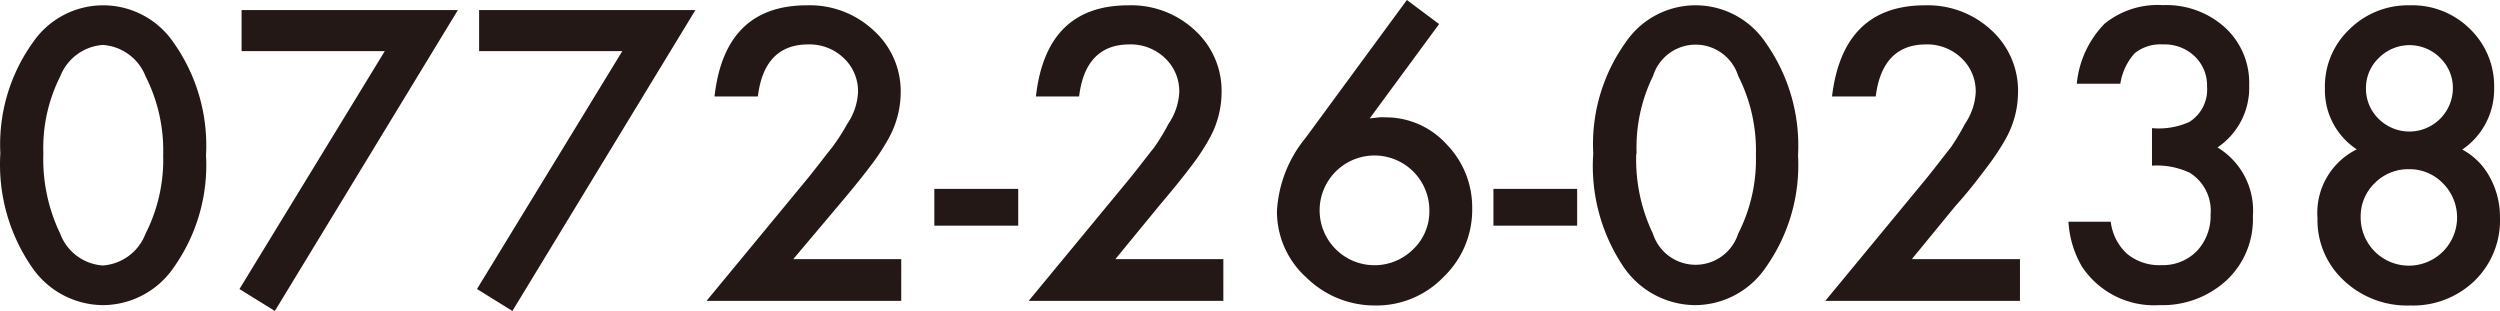 <svg xmlns="http://www.w3.org/2000/svg" width="141.252" height="17.57"><path data-name="レイヤー 2" d="M.02 8.67a9.88 9.88 0 011.83-6.26 4.809 4.809 0 017.96 0 10.06 10.06 0 011.83 6.36 10 10 0 01-1.83 6.35 4.87 4.87 0 01-3.99 2.12 4.9 4.9 0 01-4-2.12 10.2 10.2 0 01-1.8-6.45zm2.43 0a9.68 9.68 0 00.95 4.53A2.77 2.77 0 005.81 15a2.79 2.79 0 002.41-1.79 9.23 9.23 0 001-4.45 9.29 9.29 0 00-1-4.46 2.79 2.79 0 00-2.41-1.76 2.79 2.79 0 00-2.4 1.76 9 9 0 00-.96 4.38zm19.29-5.78h-8.09V.57h12.22l-10.34 17-2-1.24zm13.42 0h-8.09V.57h12.22l-10.34 17-2-1.24zm9.66 11.75h6.1V17h-11l5.69-6.89c.56-.69 1-1.28 1.41-1.79A11.48 11.48 0 0047.87 7a3.47 3.47 0 00.61-1.79 2.57 2.57 0 00-.81-1.93 2.79 2.79 0 00-2-.77q-2.49 0-2.85 2.94h-2.45C40.76 2 42.51.3 45.6.3a5.27 5.27 0 013.76 1.42 4.62 4.62 0 011.53 3.53 5.41 5.41 0 01-.71 2.62 12.42 12.42 0 01-1.06 1.59c-.46.61-1.05 1.33-1.76 2.17zm7.97-3.97h4.74v2.08h-4.74zm10.23 3.97h6.1V17h-11l5.69-6.89c.56-.69 1-1.28 1.41-1.79a11.481 11.481 0 00.8-1.32 3.47 3.47 0 00.61-1.79 2.57 2.57 0 00-.81-1.93 2.79 2.79 0 00-2-.77q-2.49 0-2.85 2.94h-2.44C58.92 2 60.67.3 63.76.3a5.27 5.27 0 013.76 1.42 4.62 4.62 0 011.5 3.53 5.41 5.41 0 01-.71 2.62 12.42 12.42 0 01-1.06 1.59c-.46.61-1.05 1.33-1.76 2.17zM79.49 0l1.82 1.36-3.92 5.33.54-.06a2.44 2.44 0 01.35 0 4.63 4.63 0 013.45 1.52 5.1 5.1 0 011.45 3.64 5.24 5.24 0 01-1.62 3.86 5.25 5.25 0 01-3.85 1.61 5.51 5.51 0 01-3.91-1.59 5 5 0 01-1.65-3.74 7.1 7.1 0 011.61-4.13zm1.27 11.93a3.1 3.1 0 10-.91 2.15 2.94 2.94 0 00.91-2.15zm3.62-1.26h4.73v2.08h-4.73zm5.64-2a9.87 9.87 0 011.82-6.26 4.77 4.77 0 017.92 0 10.06 10.06 0 011.83 6.36 10 10 0 01-1.83 6.35 4.85 4.85 0 01-4 2.12 4.93 4.93 0 01-4-2.12 10.2 10.2 0 01-1.74-6.45zm2.43 0a9.69 9.69 0 00.94 4.53 2.53 2.53 0 004.82 0 9.22 9.22 0 001-4.45 9.29 9.29 0 00-1-4.46 2.52 2.52 0 00-4.81 0 9.16 9.16 0 00-.93 4.39zm15.57 5.97h6.11V17h-11l5.69-6.89c.56-.69 1-1.28 1.41-1.79a13.1 13.1 0 00.79-1.32 3.47 3.47 0 00.61-1.79 2.57 2.57 0 00-.81-1.93 2.79 2.79 0 00-2-.77c-1.65 0-2.6 1-2.84 2.94h-2.47Q104.13.3 108.77.3a5.28 5.28 0 013.76 1.42 4.62 4.62 0 011.49 3.53 5.41 5.41 0 01-.71 2.62 13.591 13.591 0 01-1.06 1.59c-.46.61-1 1.33-1.76 2.17zm13.57-5.28V7.24a4.21 4.21 0 002.11-.35 2.16 2.16 0 001-2 2.27 2.27 0 00-.7-1.71 2.46 2.46 0 00-1.8-.67 2.31 2.31 0 00-1.59.5 3.33 3.33 0 00-.81 1.72h-2.46a5.62 5.62 0 011.57-3.39A4.76 4.76 0 01122.2.29a4.94 4.94 0 013.52 1.27 4.23 4.23 0 011.36 3.26 4.06 4.06 0 01-1.79 3.51 4.17 4.17 0 012 3.89 4.72 4.72 0 01-1.48 3.61 5.35 5.35 0 01-3.79 1.41 4.89 4.89 0 01-4.39-2.18 5.65 5.65 0 01-.76-2.53h2.39a2.93 2.93 0 00.93 1.82 2.87 2.87 0 001.93.63 2.69 2.69 0 002-.79 2.89 2.89 0 00.78-2.07 2.52 2.52 0 00-1.18-2.36 4.35 4.35 0 00-2.13-.4zm11.57-.92a4 4 0 01-1.8-3.44 4.43 4.43 0 011.37-3.33A4.7 4.7 0 01136.16.3a4.63 4.63 0 013.4 1.34A4.49 4.49 0 01140.92 5a4.11 4.11 0 01-1.8 3.45 3.79 3.79 0 011.55 1.55 4.65 4.65 0 01.58 2.3 4.75 4.75 0 01-1.43 3.56 5 5 0 01-3.64 1.4 5.21 5.21 0 01-3.75-1.41 4.64 4.64 0 01-1.49-3.52 4 4 0 012.22-3.89zm.22 3.78a2.724 2.724 0 104.64-1.87 2.61 2.61 0 00-1.92-.79 2.65 2.65 0 00-1.93.79 2.6 2.6 0 00-.79 1.87zm.3-7.26a2.37 2.37 0 00.72 1.76A2.46 2.46 0 00138.59 5a2.36 2.36 0 00-.72-1.73 2.44 2.44 0 00-3.46 0 2.34 2.34 0 00-.73 1.73z" fill="#231815"/></svg>